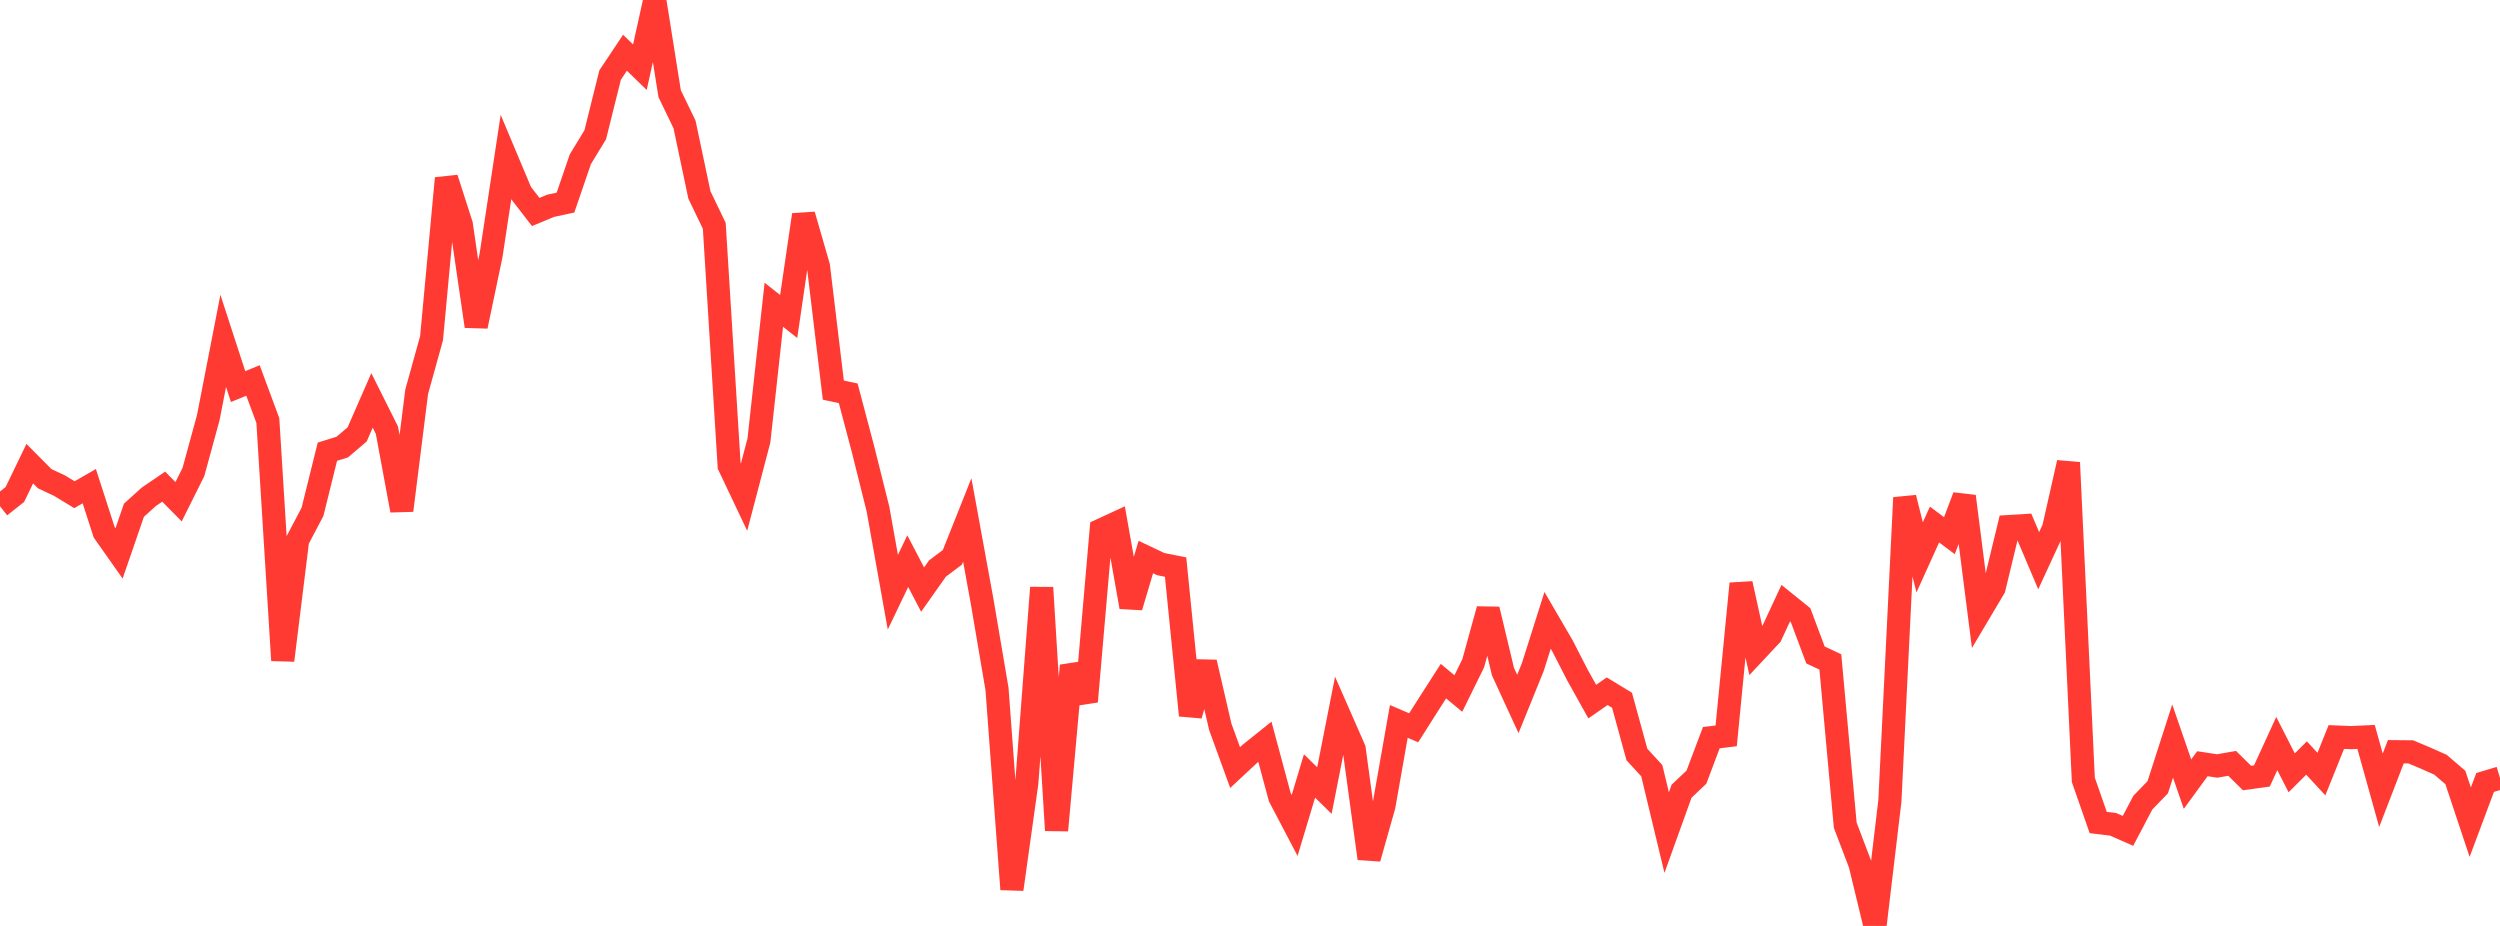 <?xml version="1.0" standalone="no"?>
<!DOCTYPE svg PUBLIC "-//W3C//DTD SVG 1.1//EN" "http://www.w3.org/Graphics/SVG/1.1/DTD/svg11.dtd">

<svg width="135" height="50" viewBox="0 0 135 50" preserveAspectRatio="none" 
  xmlns="http://www.w3.org/2000/svg"
  xmlns:xlink="http://www.w3.org/1999/xlink">


<polyline points="0.0, 27.337 0.804, 26.701 1.607, 25.038 2.411, 25.847 3.214, 26.225 4.018, 26.714 4.821, 26.253 5.625, 28.742 6.429, 29.884 7.232, 27.553 8.036, 26.827 8.839, 26.278 9.643, 27.094 10.446, 25.484 11.25, 22.539 12.054, 18.407 12.857, 20.875 13.661, 20.545 14.464, 22.712 15.268, 35.659 16.071, 29.166 16.875, 27.638 17.679, 24.392 18.482, 24.142 19.286, 23.458 20.089, 21.622 20.893, 23.229 21.696, 27.562 22.5, 21.158 23.304, 18.262 24.107, 9.628 24.911, 12.129 25.714, 17.618 26.518, 13.781 27.321, 8.492 28.125, 10.406 28.929, 11.447 29.732, 11.113 30.536, 10.94 31.339, 8.598 32.143, 7.277 32.946, 4.053 33.75, 2.849 34.554, 3.629 35.357, 0.0 36.161, 5.059 36.964, 6.717 37.768, 10.527 38.571, 12.194 39.375, 25.151 40.179, 26.846 40.982, 23.784 41.786, 16.457 42.589, 17.091 43.393, 11.602 44.196, 14.38 45.0, 21.066 45.804, 21.239 46.607, 24.274 47.411, 27.491 48.214, 31.979 49.018, 30.302 49.821, 31.838 50.625, 30.699 51.429, 30.095 52.232, 28.078 53.036, 32.483 53.839, 37.211 54.643, 48.022 55.446, 42.286 56.25, 31.733 57.054, 44.839 57.857, 35.944 58.661, 37.881 59.464, 28.619 60.268, 28.248 61.071, 32.778 61.875, 30.081 62.679, 30.463 63.482, 30.622 64.286, 38.63 65.089, 35.764 65.893, 39.241 66.696, 41.448 67.5, 40.699 68.304, 40.055 69.107, 43.042 69.911, 44.575 70.714, 41.901 71.518, 42.69 72.321, 38.616 73.125, 40.448 73.929, 46.356 74.732, 43.517 75.536, 38.958 76.339, 39.301 77.143, 38.033 77.946, 36.782 78.75, 37.45 79.554, 35.817 80.357, 32.905 81.161, 36.27 81.964, 38.015 82.768, 36.032 83.571, 33.5 84.375, 34.88 85.179, 36.446 85.982, 37.887 86.786, 37.326 87.589, 37.813 88.393, 40.743 89.196, 41.616 90.0, 44.96 90.804, 42.727 91.607, 41.966 92.411, 39.834 93.214, 39.736 94.018, 31.517 94.821, 35.161 95.625, 34.302 96.429, 32.573 97.232, 33.22 98.036, 35.368 98.839, 35.745 99.643, 44.562 100.446, 46.673 101.25, 50.0 102.054, 43.244 102.857, 26.876 103.661, 30.097 104.464, 28.324 105.268, 28.927 106.071, 26.803 106.875, 33.11 107.679, 31.756 108.482, 28.435 109.286, 28.385 110.089, 30.278 110.893, 28.535 111.696, 24.981 112.5, 42.111 113.304, 44.416 114.107, 44.513 114.911, 44.867 115.714, 43.342 116.518, 42.511 117.321, 40.016 118.125, 42.344 118.929, 41.241 119.732, 41.363 120.536, 41.221 121.339, 42.014 122.143, 41.902 122.946, 40.151 123.75, 41.734 124.554, 40.934 125.357, 41.801 126.161, 39.799 126.964, 39.831 127.768, 39.794 128.571, 42.674 129.375, 40.593 130.179, 40.6 130.982, 40.938 131.786, 41.295 132.589, 41.984 133.393, 44.398 134.196, 42.253 135.0, 42.012" fill="none" stroke="#ff3a33" stroke-width="1.25"/>

</svg>